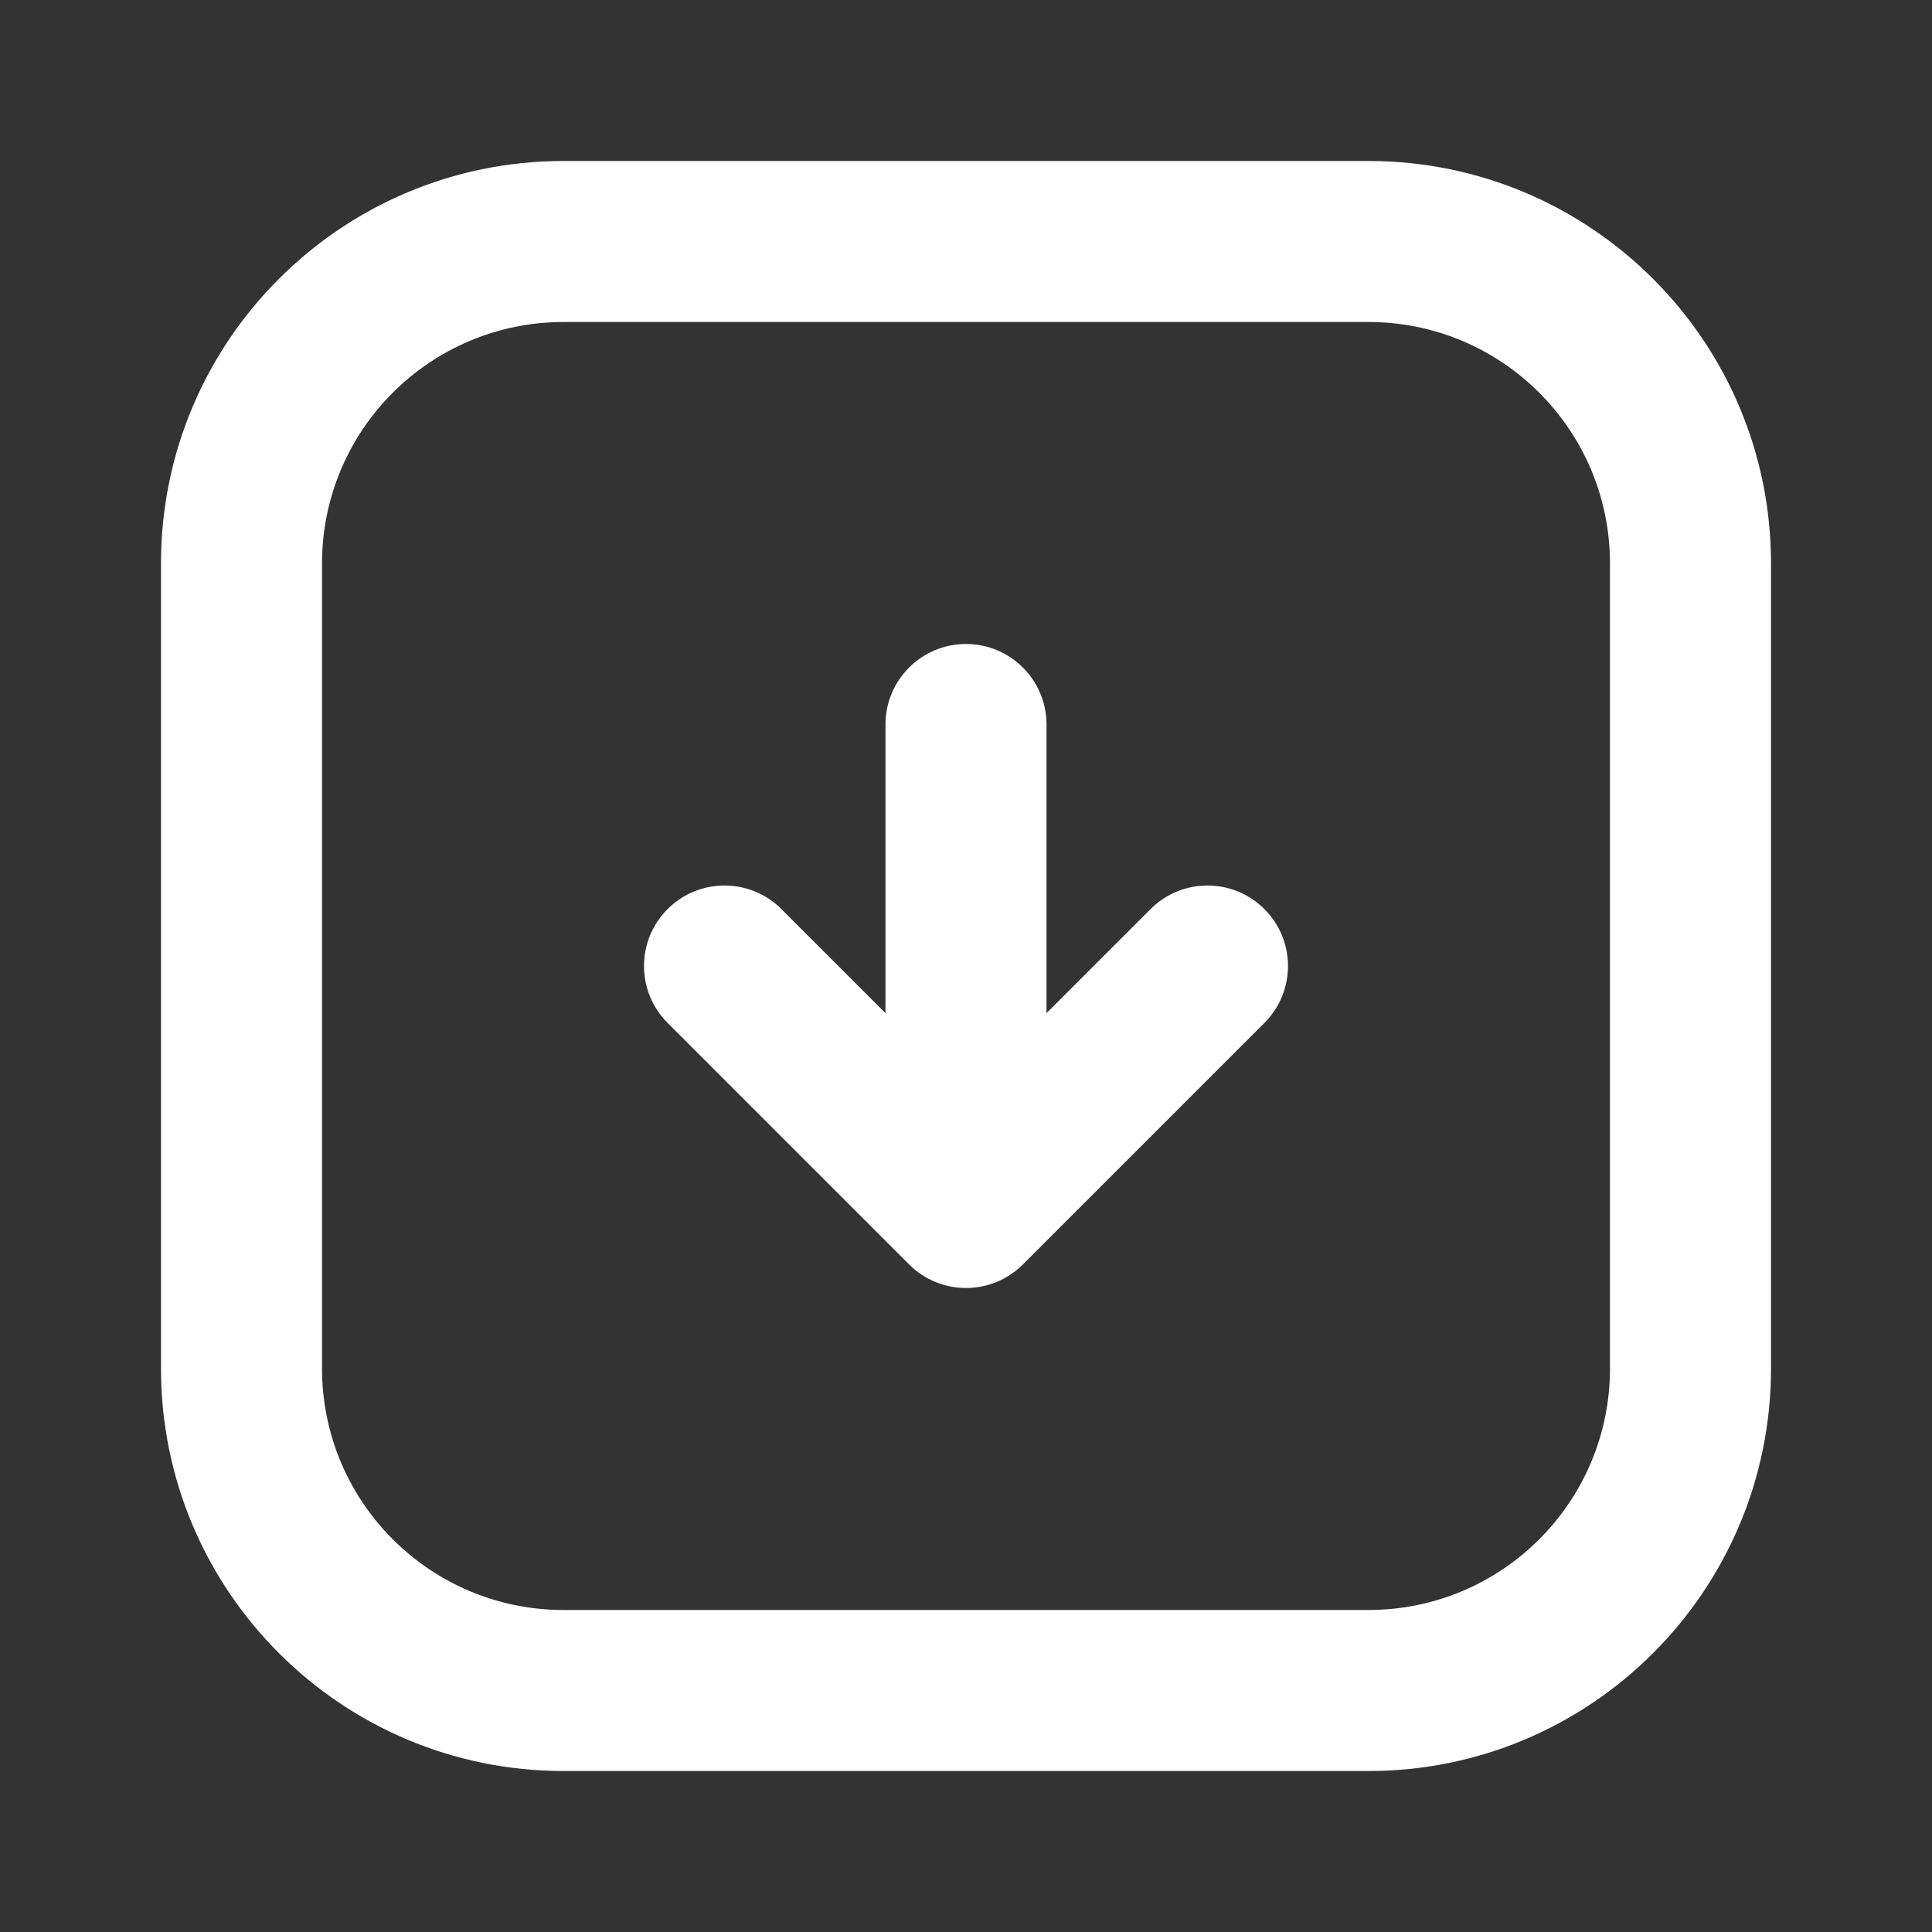 <svg width="37" height="37" viewBox="0 0 37 37" fill="none" xmlns="http://www.w3.org/2000/svg">
<rect x="0" y="0" width="37" height="37" fill="#333333" stroke="none"/>
<g id="arrow-bottom-square">
<path id="union-1" fill-rule="evenodd" clip-rule="evenodd" d="M3.083 10.792C3.083 6.534 6.534 3.083 10.792 3.083H26.208C30.465 3.083 33.917 6.534 33.917 10.792V26.208C33.917 30.465 30.465 33.917 26.208 33.917H10.792C6.534 33.917 3.083 30.465 3.083 26.208V10.792ZM10.792 6.167C8.237 6.167 6.167 8.237 6.167 10.792V26.208C6.167 28.763 8.237 30.833 10.792 30.833H26.208C28.763 30.833 30.833 28.763 30.833 26.208V10.792C30.833 8.237 28.763 6.167 26.208 6.167H10.792ZM18.5 12.333C19.351 12.333 20.042 13.024 20.042 13.875V19.403L22.035 17.41C22.637 16.808 23.613 16.808 24.215 17.41C24.817 18.012 24.817 18.988 24.215 19.59L19.59 24.215C18.988 24.817 18.012 24.817 17.41 24.215L12.785 19.59C12.183 18.988 12.183 18.012 12.785 17.41C13.387 16.808 14.363 16.808 14.965 17.41L16.958 19.403V13.875C16.958 13.024 17.648 12.333 18.5 12.333Z" fill="white"/>
</g>
</svg>
